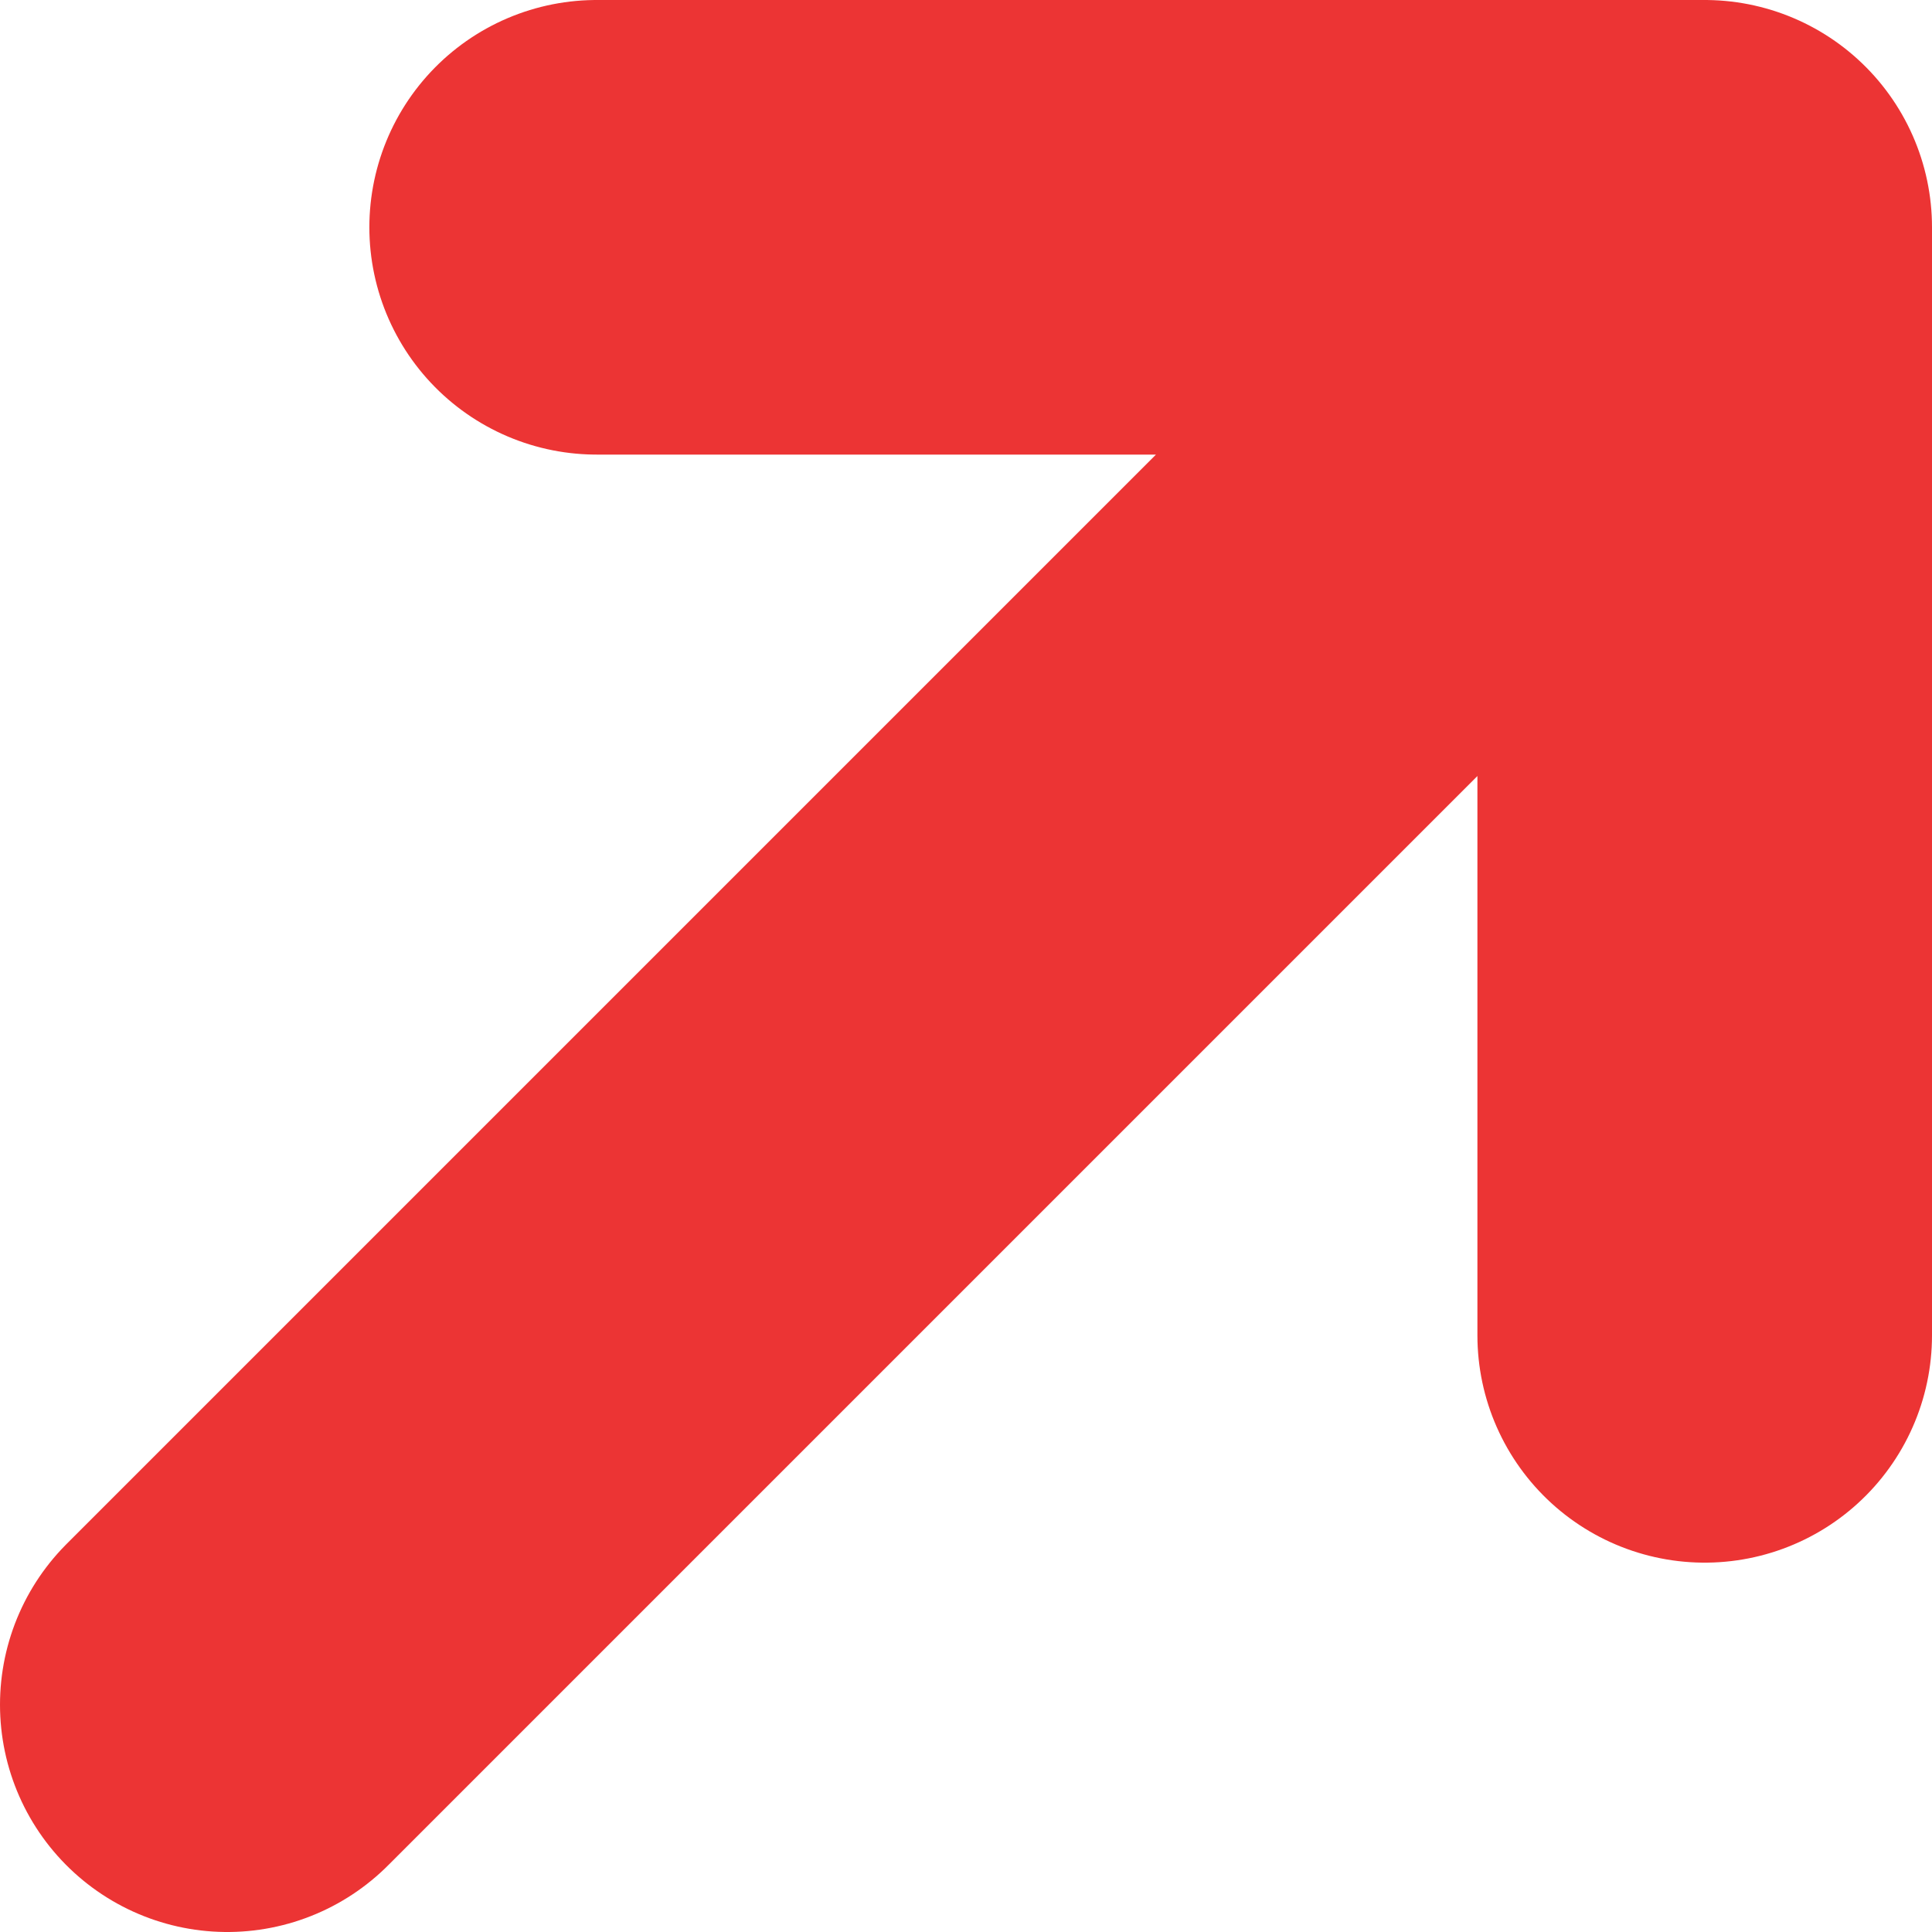 <svg width="17" height="17" viewBox="0 0 17 17" fill="none" xmlns="http://www.w3.org/2000/svg">
<path d="M2 15L15 2M15 2L5.25 2M15 2V11.75" stroke="#EC3434" stroke-width="4" stroke-linecap="round" stroke-linejoin="round"/>
</svg>
